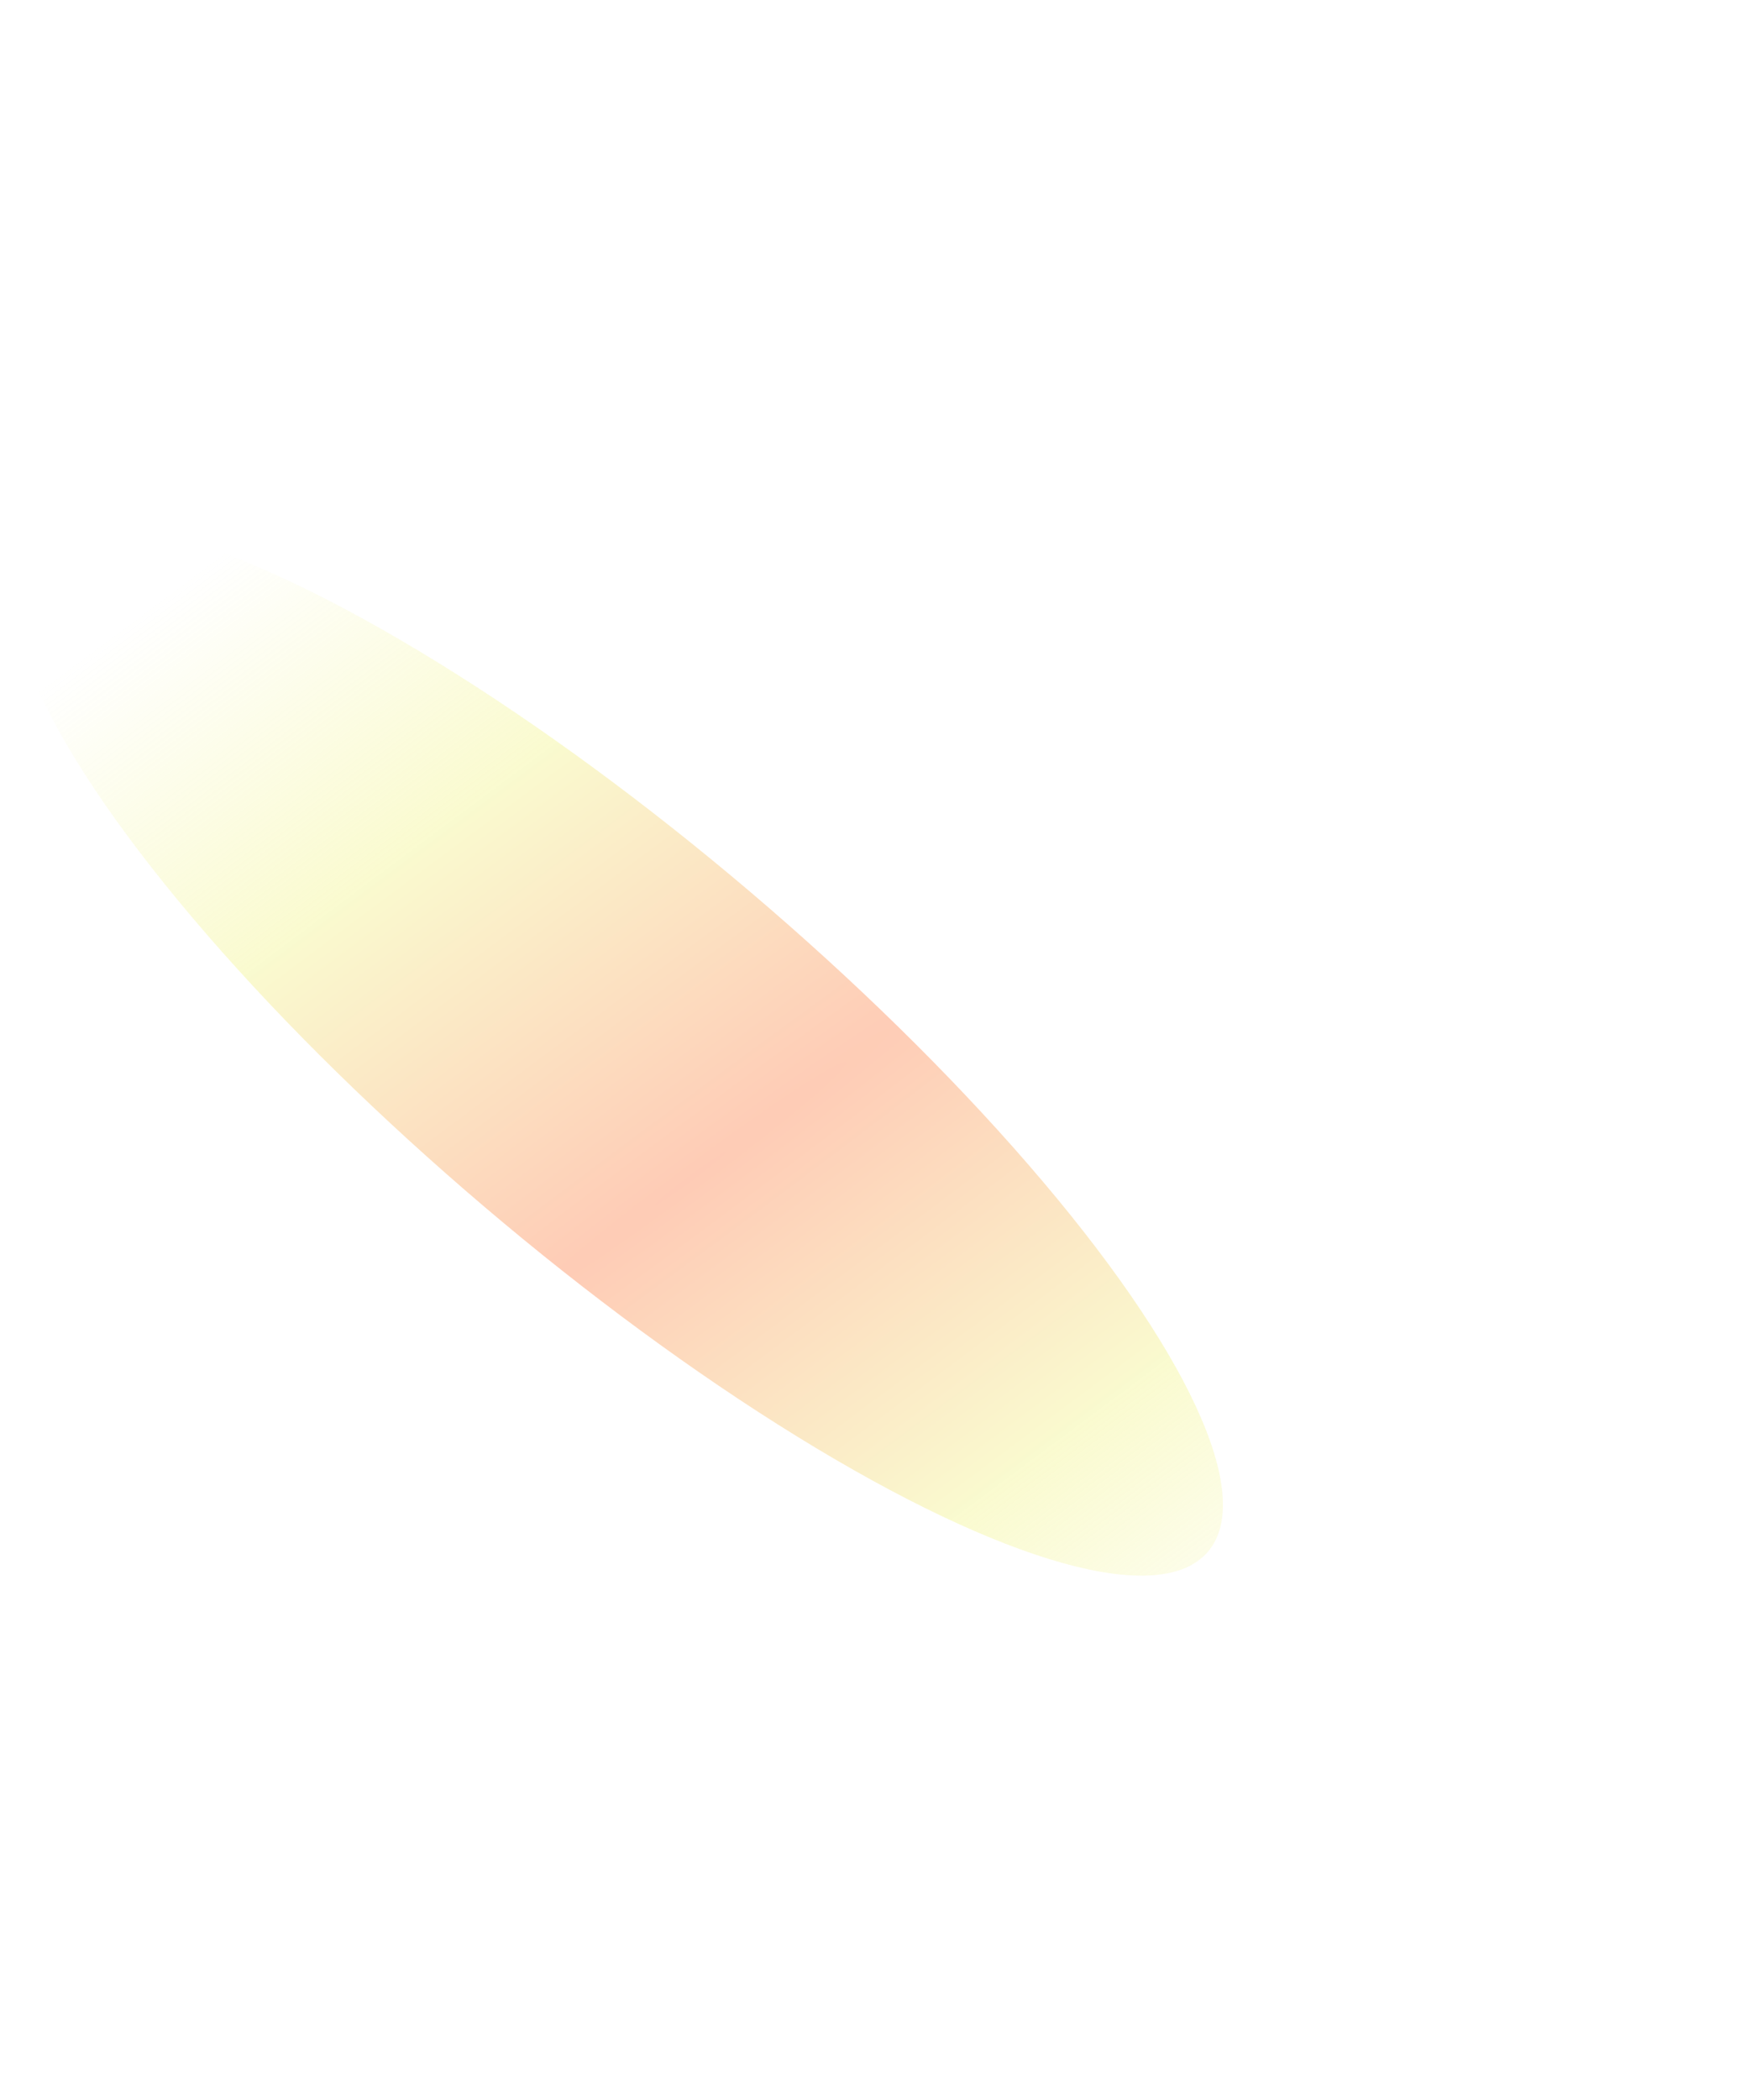 <svg width="1002" height="1205" viewBox="0 0 1002 1205" fill="none" xmlns="http://www.w3.org/2000/svg">
<g filter="url(#filter0_f_1577_64315)">
<ellipse cx="354.423" cy="602.15" rx="444.745" ry="118.233" transform="rotate(40.37 354.423 602.15)" fill="url(#paint0_radial_1577_64315)" fill-opacity="0.3"/>
</g>
<defs>
<filter id="filter0_f_1577_64315" x="-293.041" y="0.243" width="1294.93" height="1203.81" filterUnits="userSpaceOnUse" color-interpolation-filters="sRGB">
<feFlood flood-opacity="0" result="BackgroundImageFix"/>
<feBlend mode="normal" in="SourceGraphic" in2="BackgroundImageFix" result="shape"/>
<feGaussianBlur stdDeviation="150" result="effect1_foregroundBlur_1577_64315"/>
</filter>
<radialGradient id="paint0_radial_1577_64315" cx="0" cy="0" r="1" gradientUnits="userSpaceOnUse" gradientTransform="translate(435.194 626.961) rotate(-166.553) scale(448.442 6209.57)">
<stop stop-color="#FE540C"/>
<stop offset="0.55" stop-color="#EEF060"/>
<stop offset="1" stop-color="#EEF060" stop-opacity="0"/>
</radialGradient>
</defs>
</svg>
